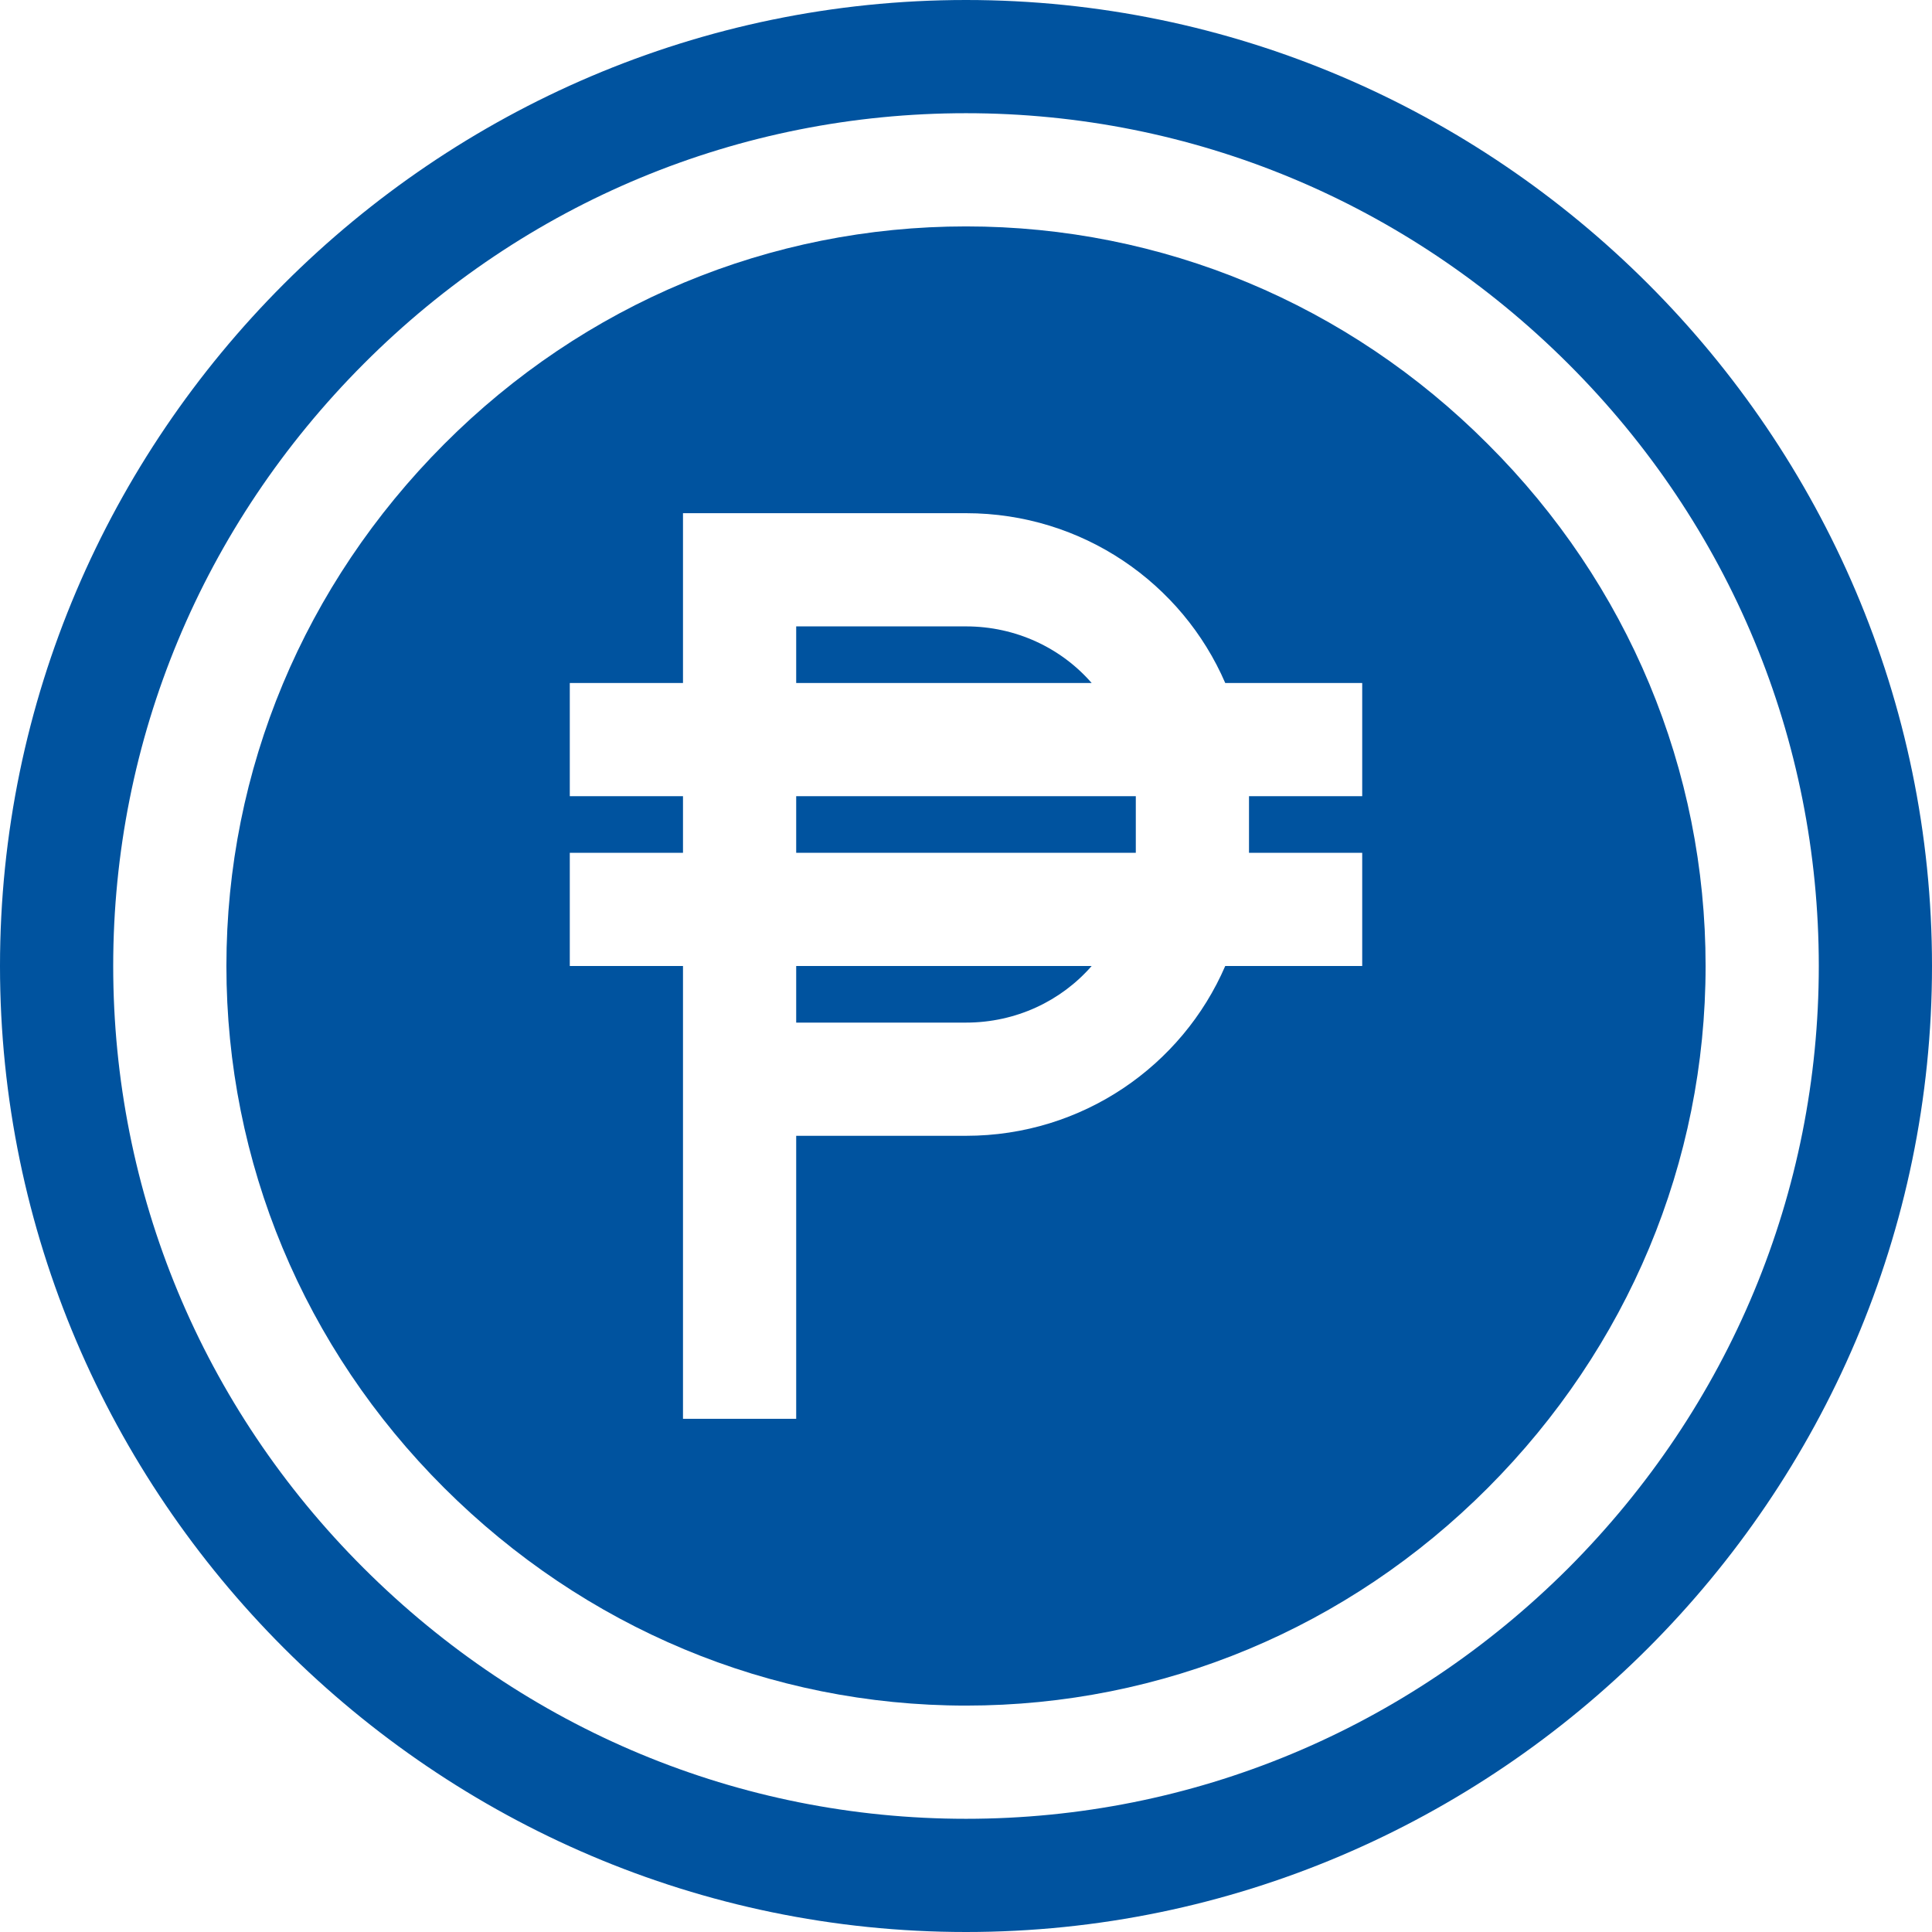 <?xml version="1.0" encoding="utf-8"?>
<!-- Generator: Adobe Illustrator 19.0.0, SVG Export Plug-In . SVG Version: 6.00 Build 0)  -->
<svg version="1.1" id="Layer_1" xmlns="http://www.w3.org/2000/svg" xmlns:xlink="http://www.w3.org/1999/xlink" x="0px" y="0px"
	 viewBox="-49 141 512 512" style="enable-background:new -49 141 512 512;" xml:space="preserve">
<style type="text/css">
	.st0{fill:#00539F;}
</style>
<path class="st0" d="M207,307h-45v15h78.3C232.2,312.7,220.2,307,207,307z"/>
<path class="st0" d="M162,352h90v15h-90V352z"/>
<path class="st0" d="M162,412h45c13.2,0,25.2-5.7,33.3-15H162V412z"/>
<path class="st0" d="M345.3,258.7C308.2,221.5,259,201,207,201s-101.2,20.5-138.3,57.7S11,345,11,397s20.5,101.2,57.7,138.3
	S155,593,207,593s101.2-20.5,138.3-57.7S403,449,403,397S382.5,295.8,345.3,258.7z M312,352h-30v15h30v30h-36.3
	c-11.4,26.4-37.8,45-68.7,45h-45v75h-30V397h-30v-30h30v-15h-30v-30h30v-45h75c30.9,0,57.3,18.6,68.7,45H312V352z"/>
<path class="st0" d="M207,141C66.3,141-49,256.3-49,397S66.3,653,207,653s256-115.3,256-256S347.7,141,207,141z M366.6,556.6
	C323.7,599.4,267,623,207,623S90.3,599.4,47.4,556.6S-19,457-19,397S4.6,280.3,47.4,237.4S147,171,207,171s116.7,23.6,159.6,66.4
	S433,337,433,397S409.4,513.7,366.6,556.6z"/>
</svg>
